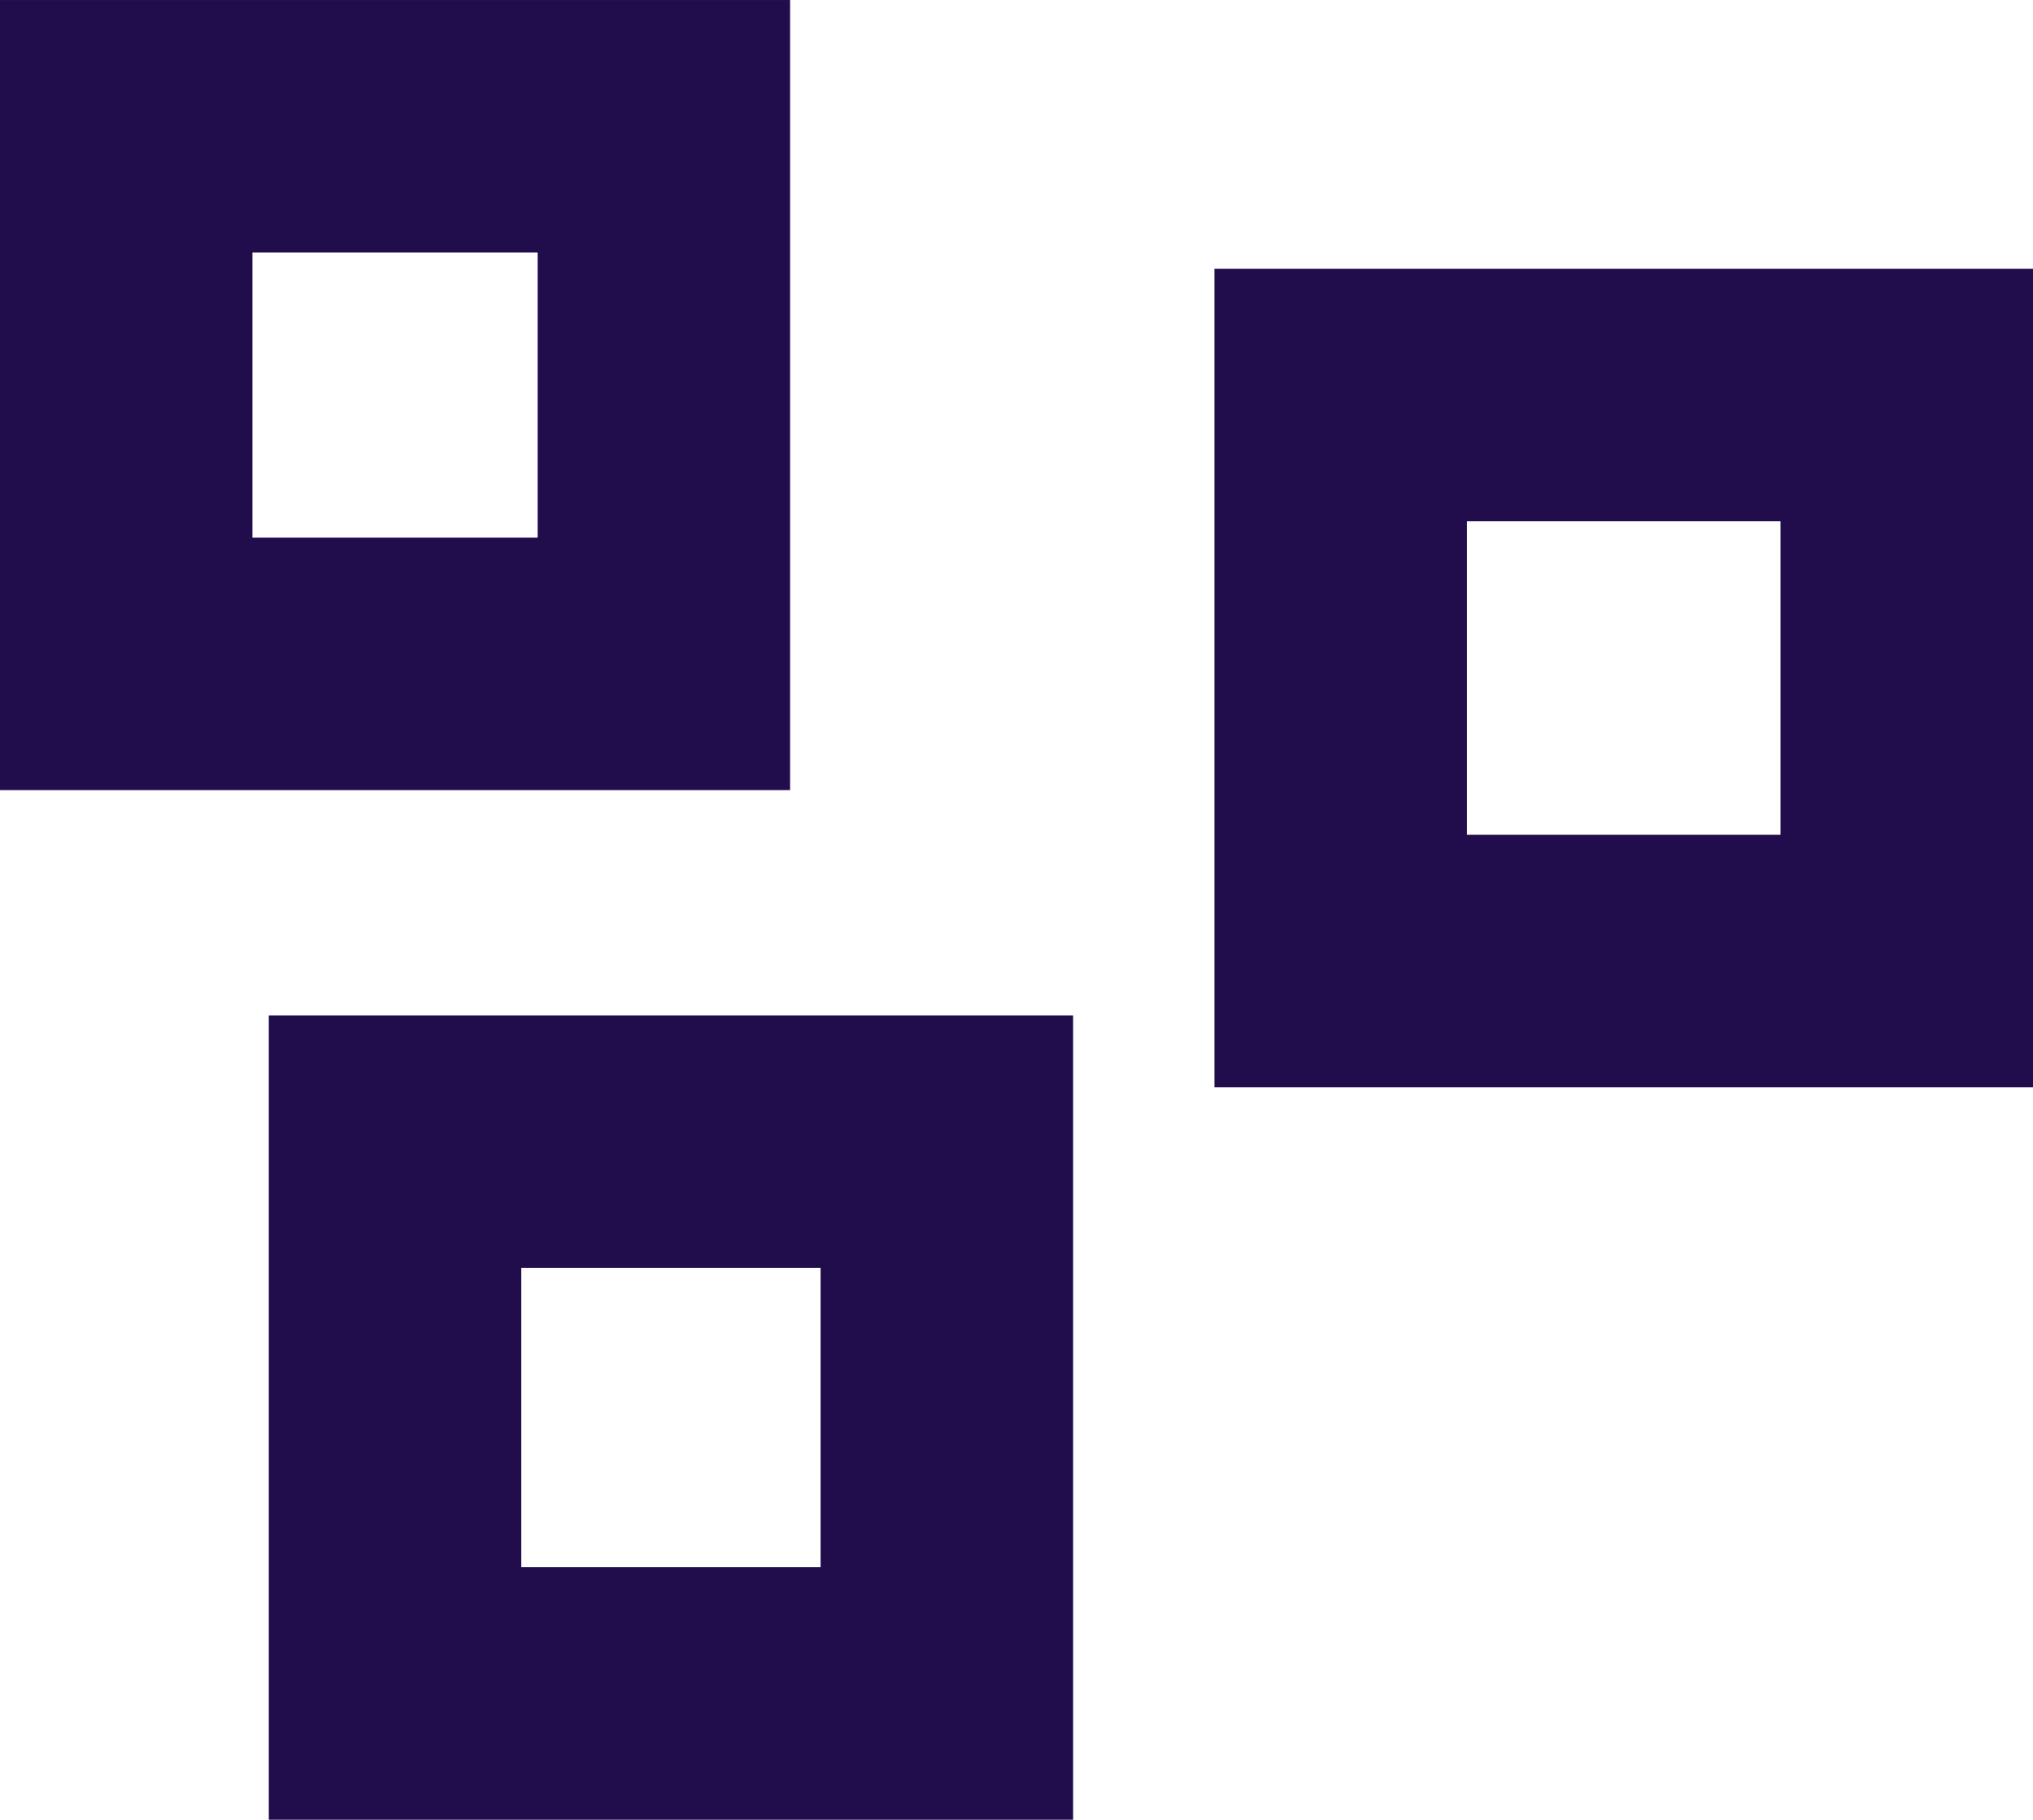 <svg xmlns="http://www.w3.org/2000/svg" width="116.903" height="104.635" viewBox="0 0 116.903 104.635">
  <g id="Group_3249" data-name="Group 3249" transform="translate(-2114.984 -5047.632)">
    <path id="Path_3458" data-name="Path 3458" d="M506.416,47.631H460.984V2.2h45.432ZM475.5,33.112H491.9V16.718H475.5Z" transform="translate(1654 5045.433)" fill="#210c4c"/>
    <path id="Path_3459" data-name="Path 3459" d="M577.887,64.723H530.819V17.655h47.068ZM545.338,50.2h18.03V32.174h-18.03Z" transform="translate(1654 5045.433)" fill="#210c4c"/>
    <path id="Path_3460" data-name="Path 3460" d="M522.69,106.834H476.441V60.584H522.69ZM490.959,92.315H508.17V75.1H490.959Z" transform="translate(1654 5045.433)" fill="#210c4c"/>
  </g>
</svg>
